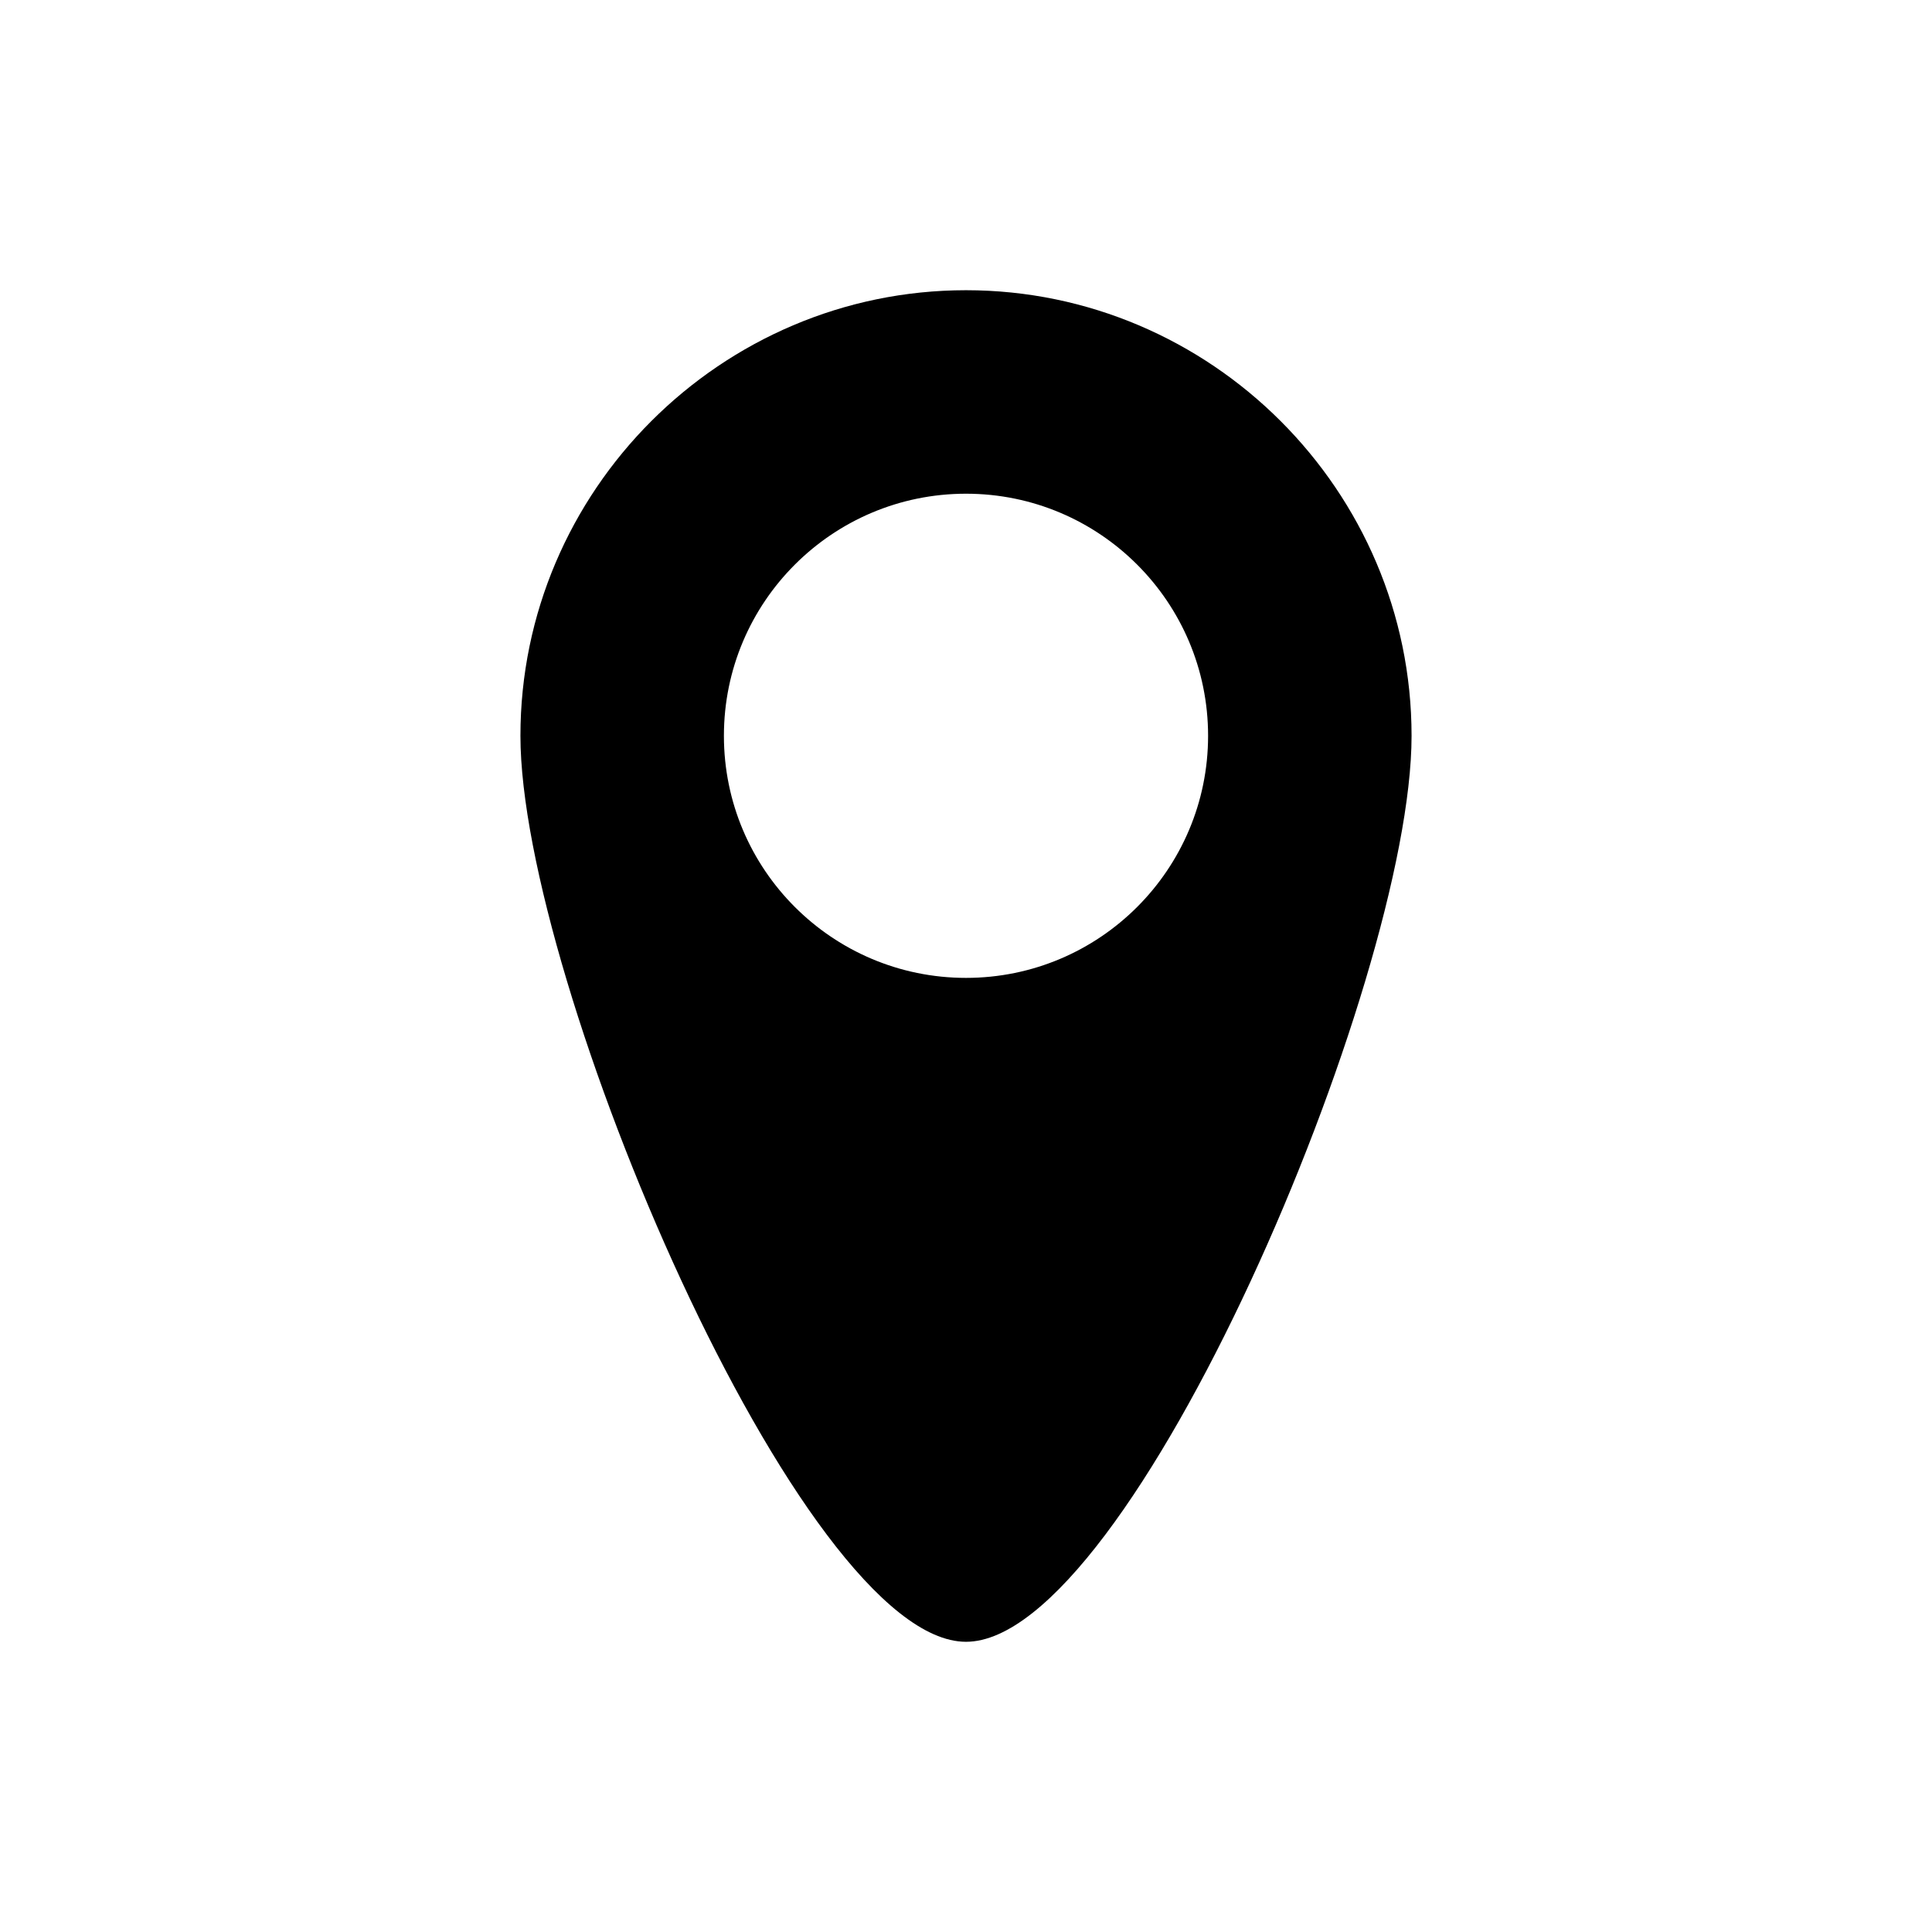 <?xml version="1.0" encoding="UTF-8"?>
<!-- Uploaded to: SVG Repo, www.svgrepo.com, Generator: SVG Repo Mixer Tools -->
<svg fill="#000000" width="800px" height="800px" version="1.1" viewBox="144 144 512 512" xmlns="http://www.w3.org/2000/svg">
 <path d="m400 220.91c-64.945 0-118.08 53.137-118.08 118.08 0 64.945 74.391 240.1 118.08 240.1s118.08-174.76 118.08-240.1c-0.004-64.945-53.141-118.08-118.08-118.08zm0 182.24c-35.426 0-64.156-28.734-64.156-64.156 0-35.426 28.734-64.156 64.156-64.156 35.426 0 64.156 28.734 64.156 64.156 0 35.422-28.734 64.156-64.156 64.156z"/>
</svg>